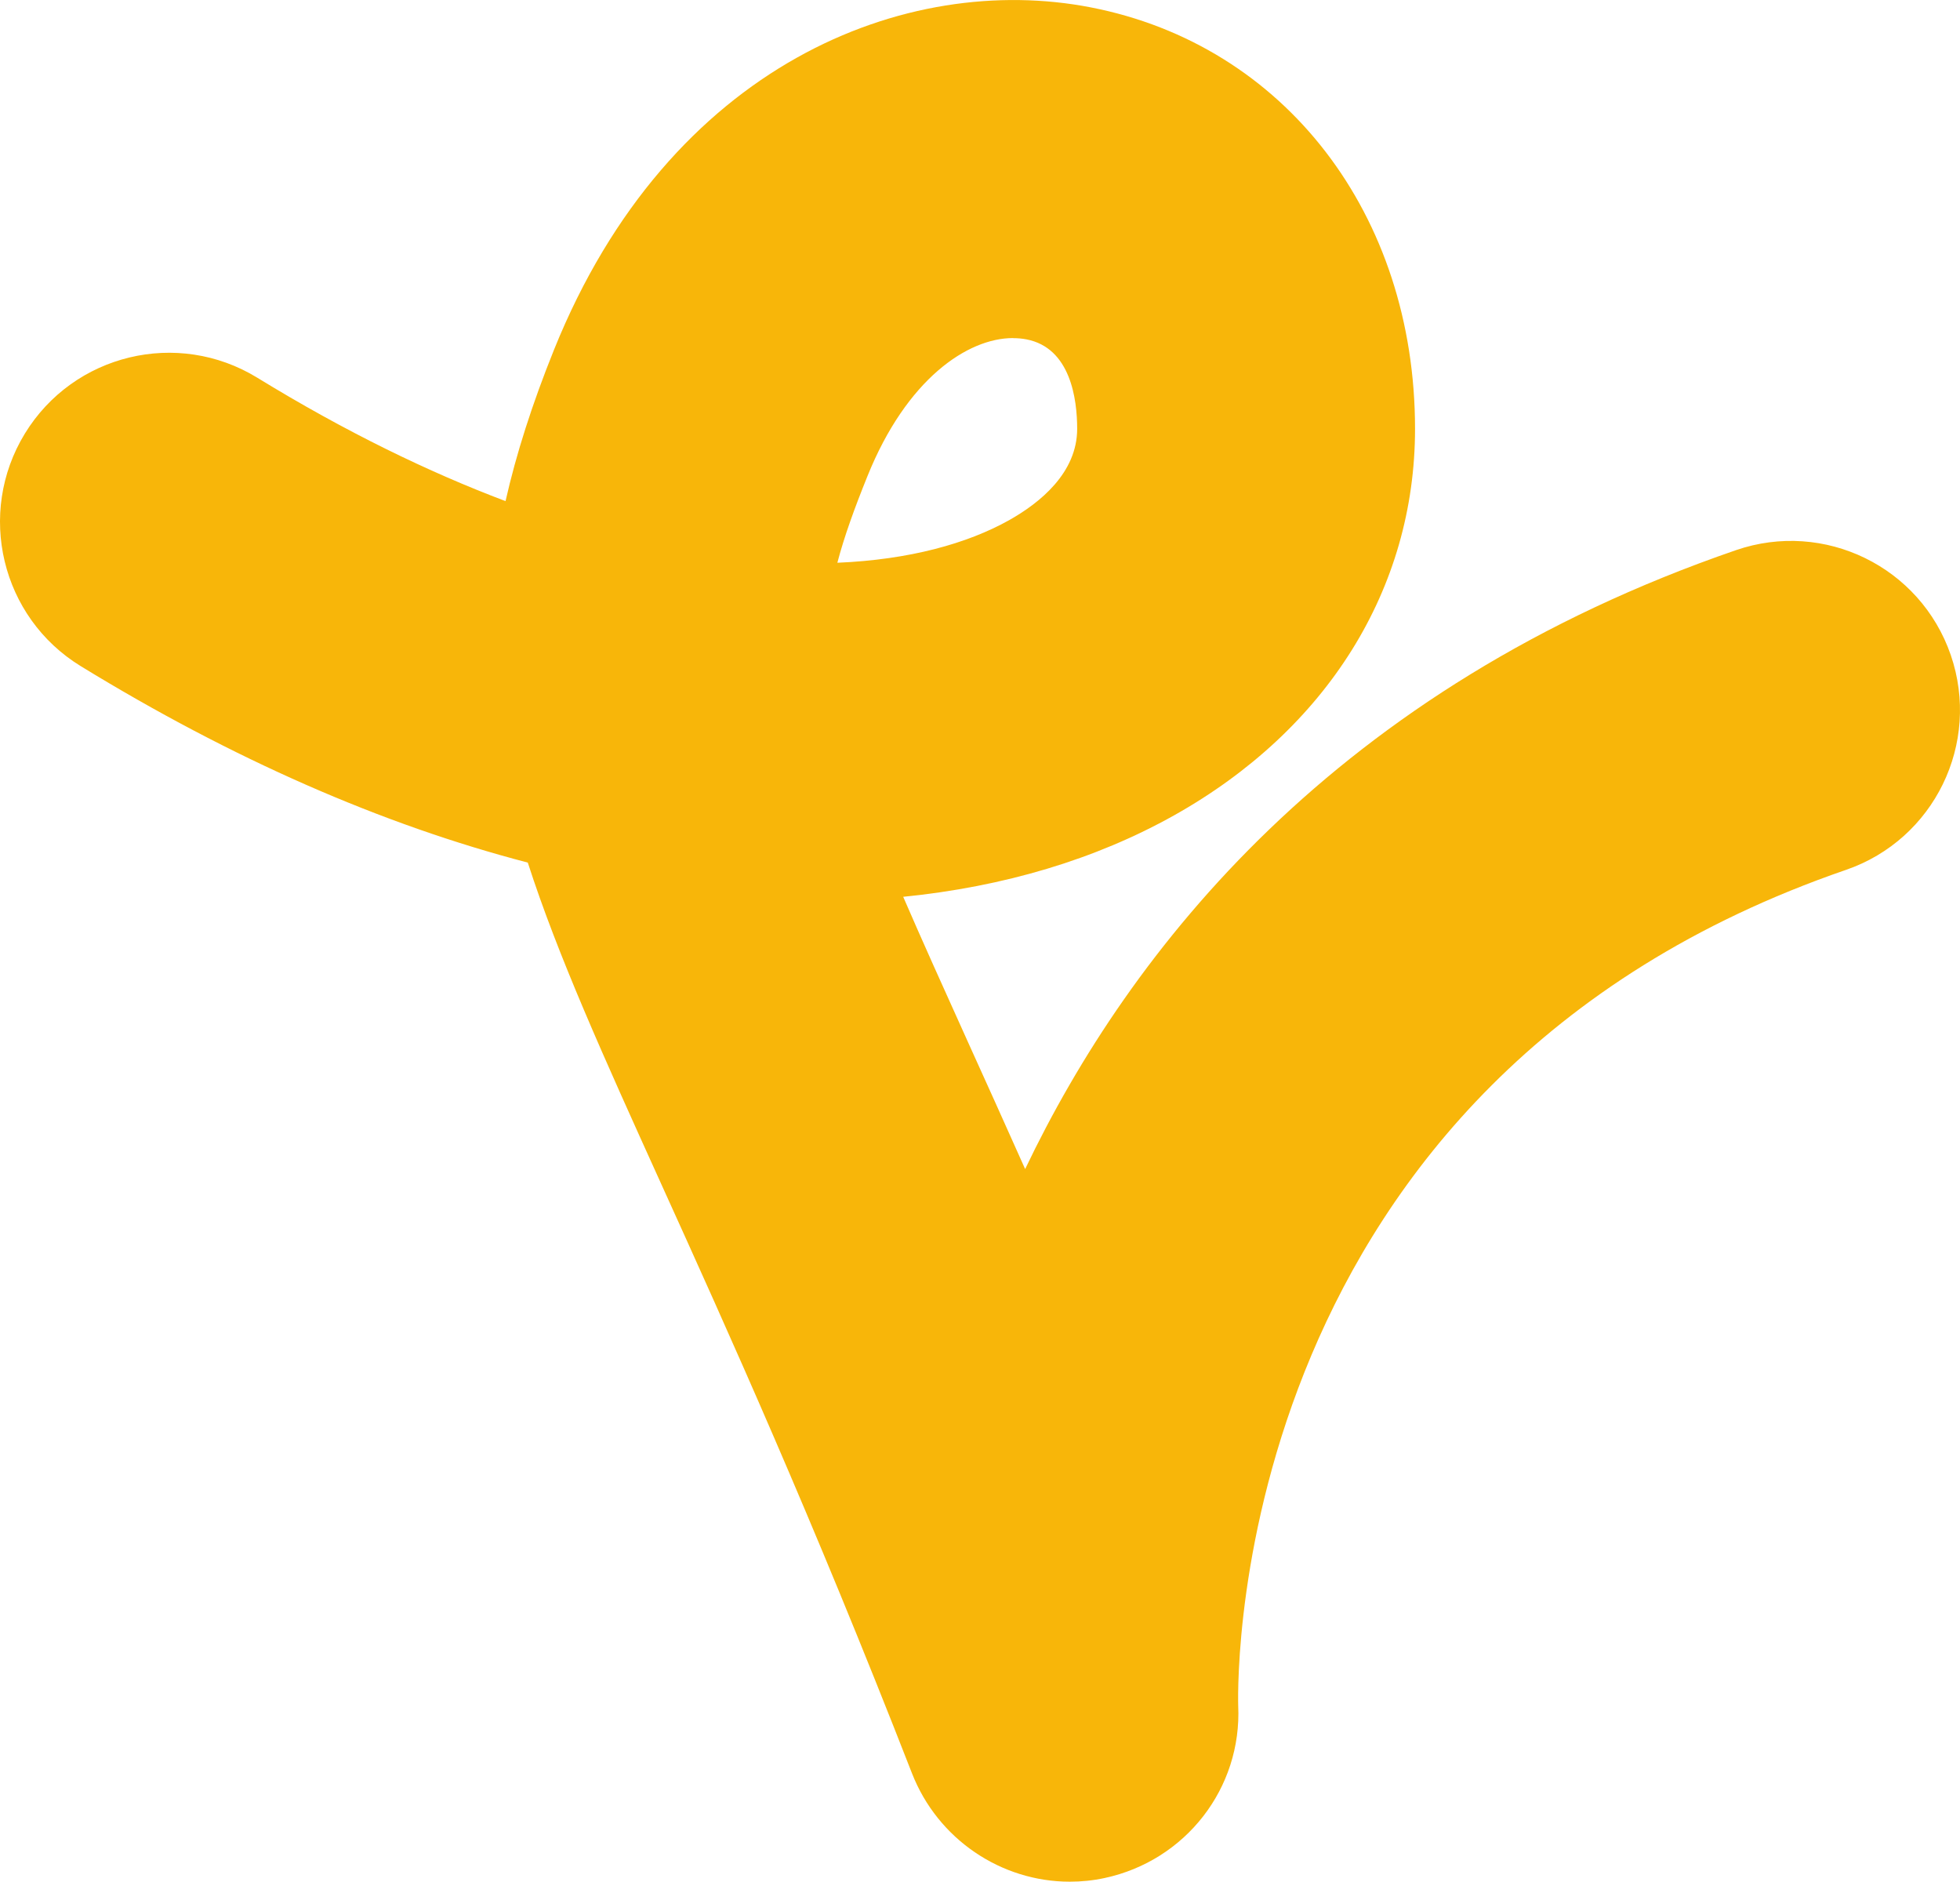 <svg width="747" height="717" viewBox="0 0 747 717" fill="none" xmlns="http://www.w3.org/2000/svg">
<path d="M407.695 717C381.573 717 357.384 700.843 347.565 675.673C309.255 577.517 277.491 507.339 251.93 450.979C230.141 402.915 212.591 364.114 201.151 328.682C145.478 314.179 88.403 289.133 30.766 253.826C0.436 235.236 -9.071 195.562 9.476 165.214C28.054 134.866 67.674 125.322 98.035 143.911C131.669 164.528 163.34 179.874 192.672 190.946C196.725 173.012 202.803 153.986 211.157 133.244C255.109 24.235 345.538 -10.823 415.706 2.807C489.614 17.154 539.302 81.687 539.302 163.405C539.302 224.289 505.824 277.967 447.47 310.685C417.514 327.466 382.602 337.883 344.229 341.72C351.212 357.845 359.503 376.278 369.229 397.768C375.775 412.209 382.945 428.054 390.706 445.458C430.7 361.775 508.972 262.185 661.62 209.629C695.254 198.058 731.881 215.93 743.477 249.584C755.042 283.238 737.18 319.886 703.546 331.458C469.415 412.085 471.597 637.777 471.909 649.91C473.374 681.381 451.834 708.984 421.036 715.596C416.579 716.563 412.121 717 407.726 717H407.695ZM386.093 128.815C368.73 128.815 345.507 144.473 330.607 181.433C325.62 193.785 321.754 204.452 319.136 214.432C346.536 213.278 368.637 207.134 384.534 198.245C396.38 191.601 410.532 180.154 410.532 163.405C410.532 152.083 408.007 132.558 391.205 129.314C389.584 129.003 387.87 128.847 386.124 128.847L386.093 128.815Z" fill="#F8B609"/>
</svg>
